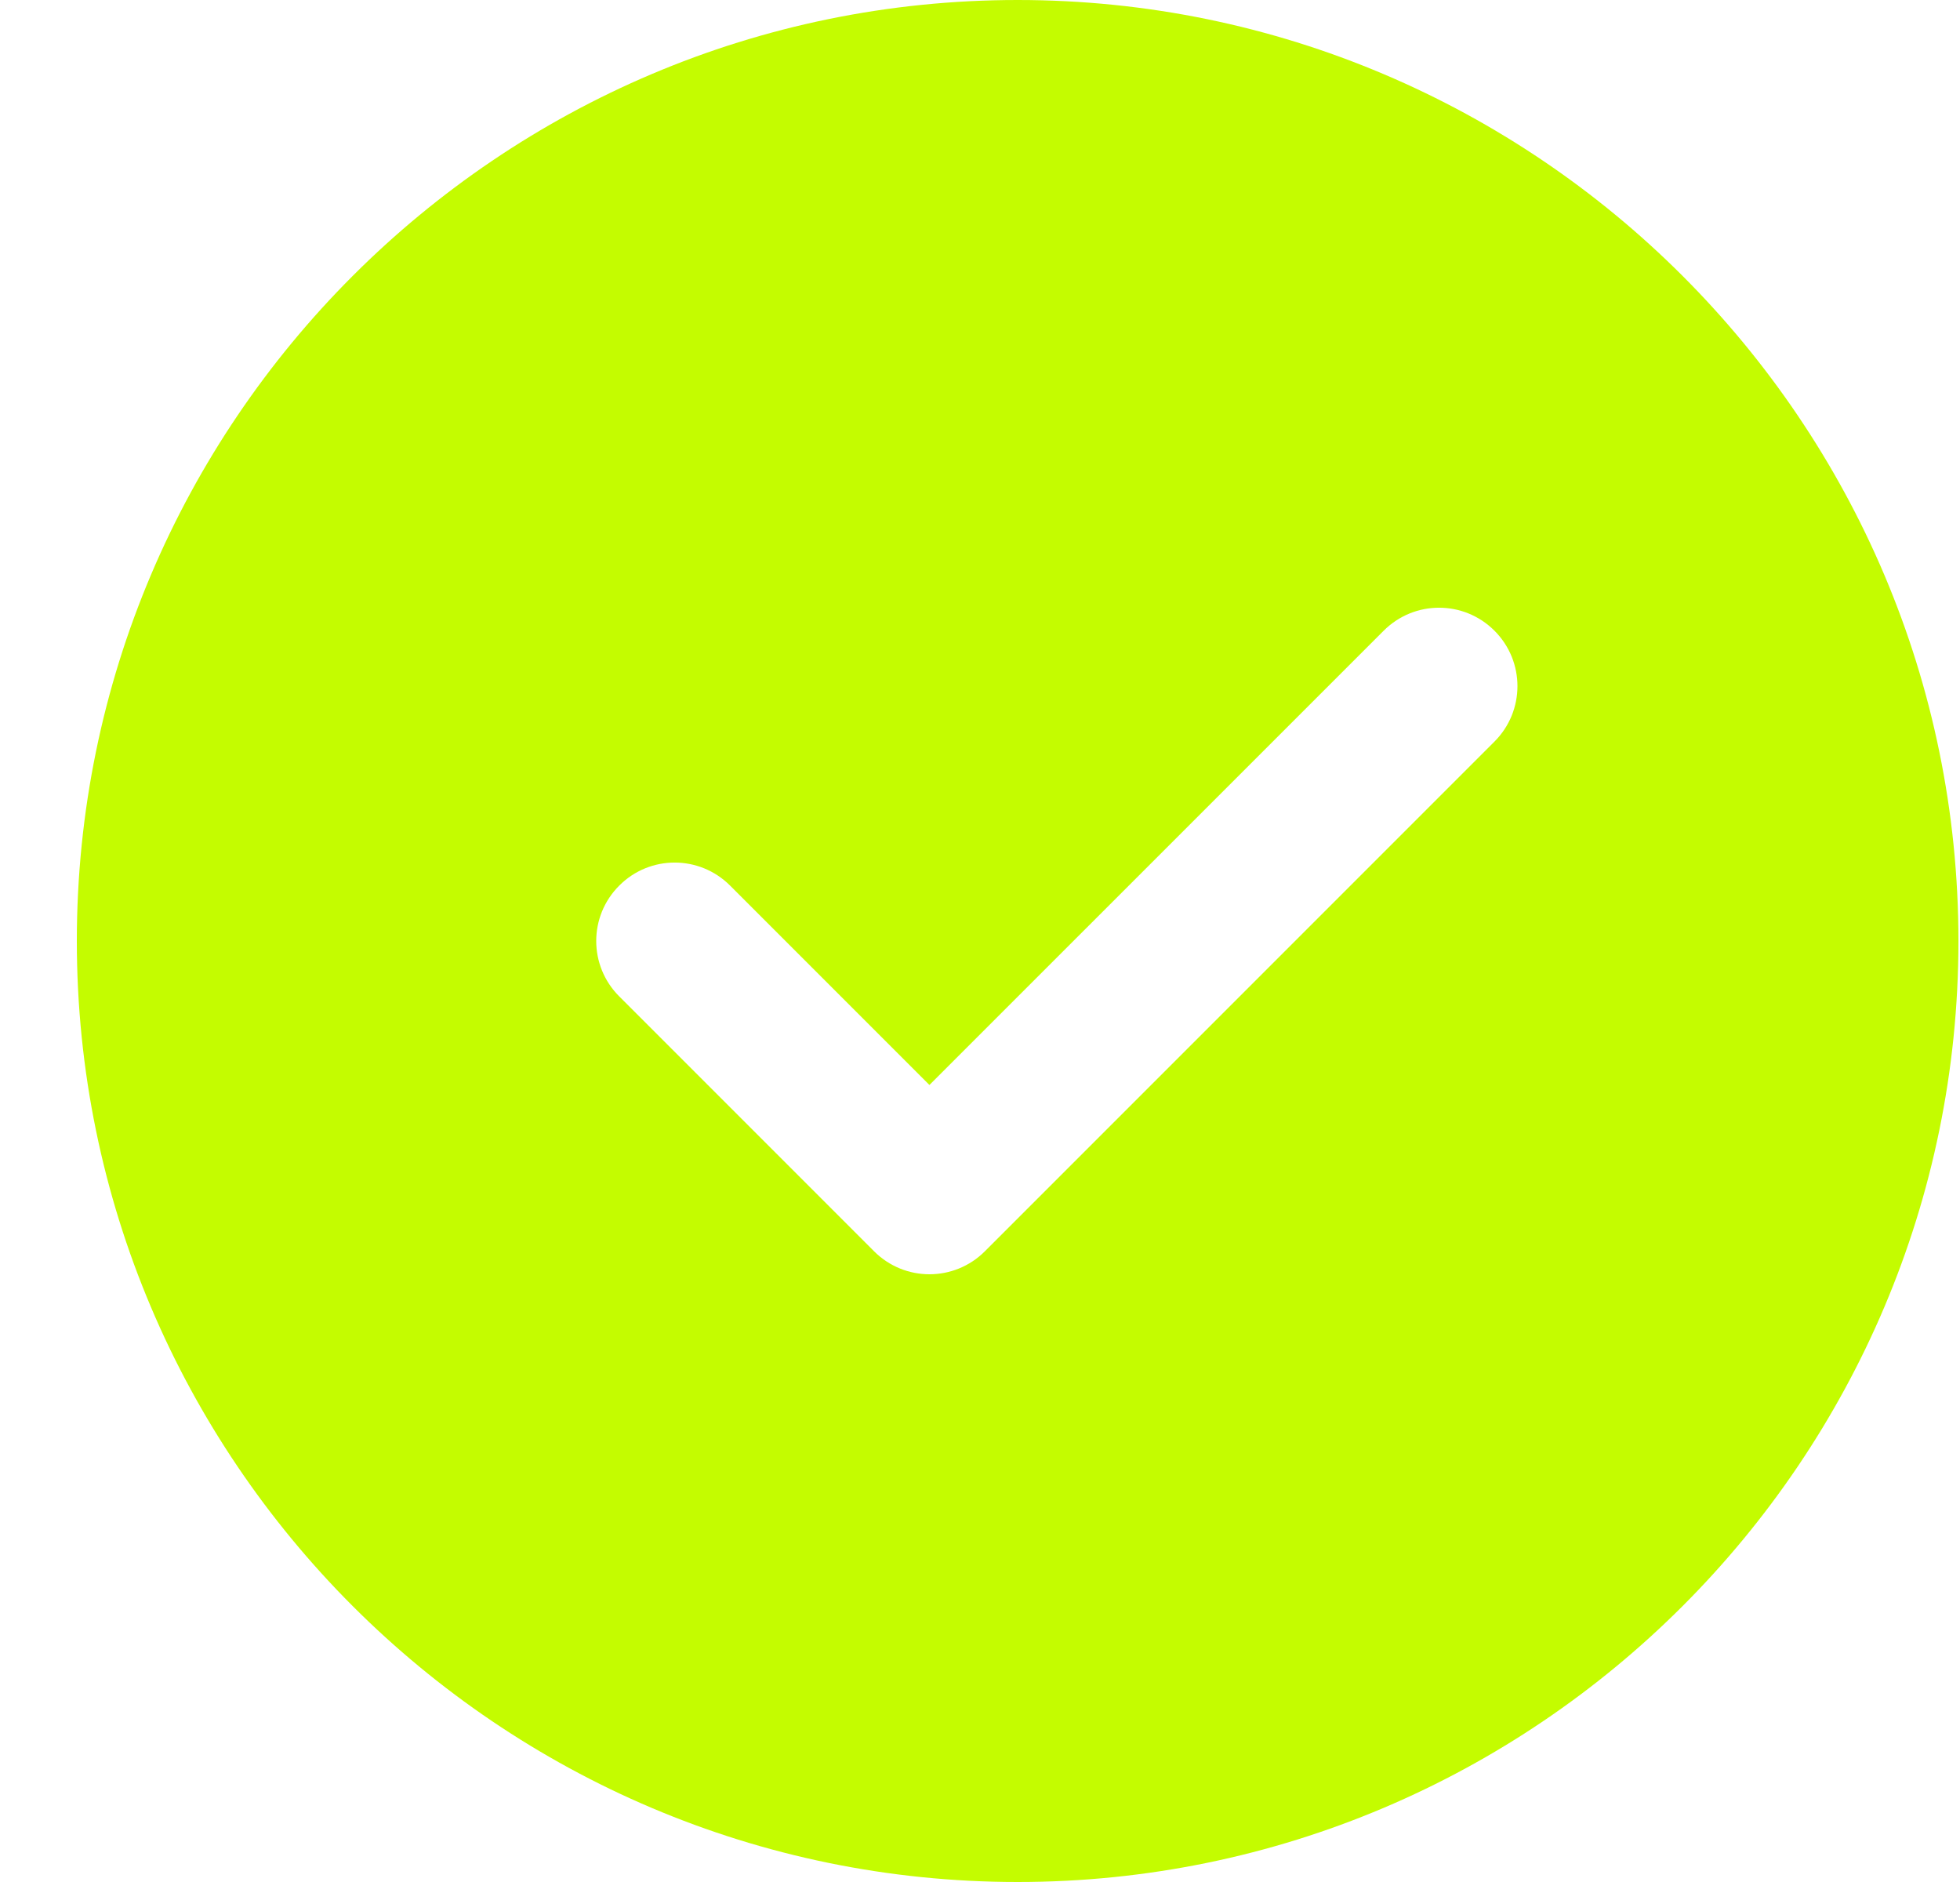 <svg width="25" height="24" viewBox="0 0 25 24" fill="none" xmlns="http://www.w3.org/2000/svg">
<g clip-path="url(#clip0_10773_2859)">
<path d="M12.98 0C6.363 0 0.98 5.383 0.98 12C0.98 18.617 6.363 24 12.98 24C19.598 24 24.98 18.617 24.98 12C24.98 5.383 19.598 0 12.98 0ZM19.062 9.457L12.562 15.957C12.367 16.152 12.111 16.25 11.855 16.25C11.6 16.25 11.344 16.152 11.149 15.957L7.899 12.707C7.507 12.316 7.507 11.684 7.899 11.293C8.289 10.902 8.921 10.902 9.312 11.293L11.855 13.836L17.649 8.043C18.04 7.652 18.671 7.652 19.062 8.043C19.453 8.434 19.453 9.066 19.062 9.457Z" fill="#C4FC00"/>
</g>
<defs>
<clipPath id="clip0_10773_2859">
<rect width="24" height="24" fill="white" transform="translate(0.98)"/>
</clipPath>
</defs>
</svg>
